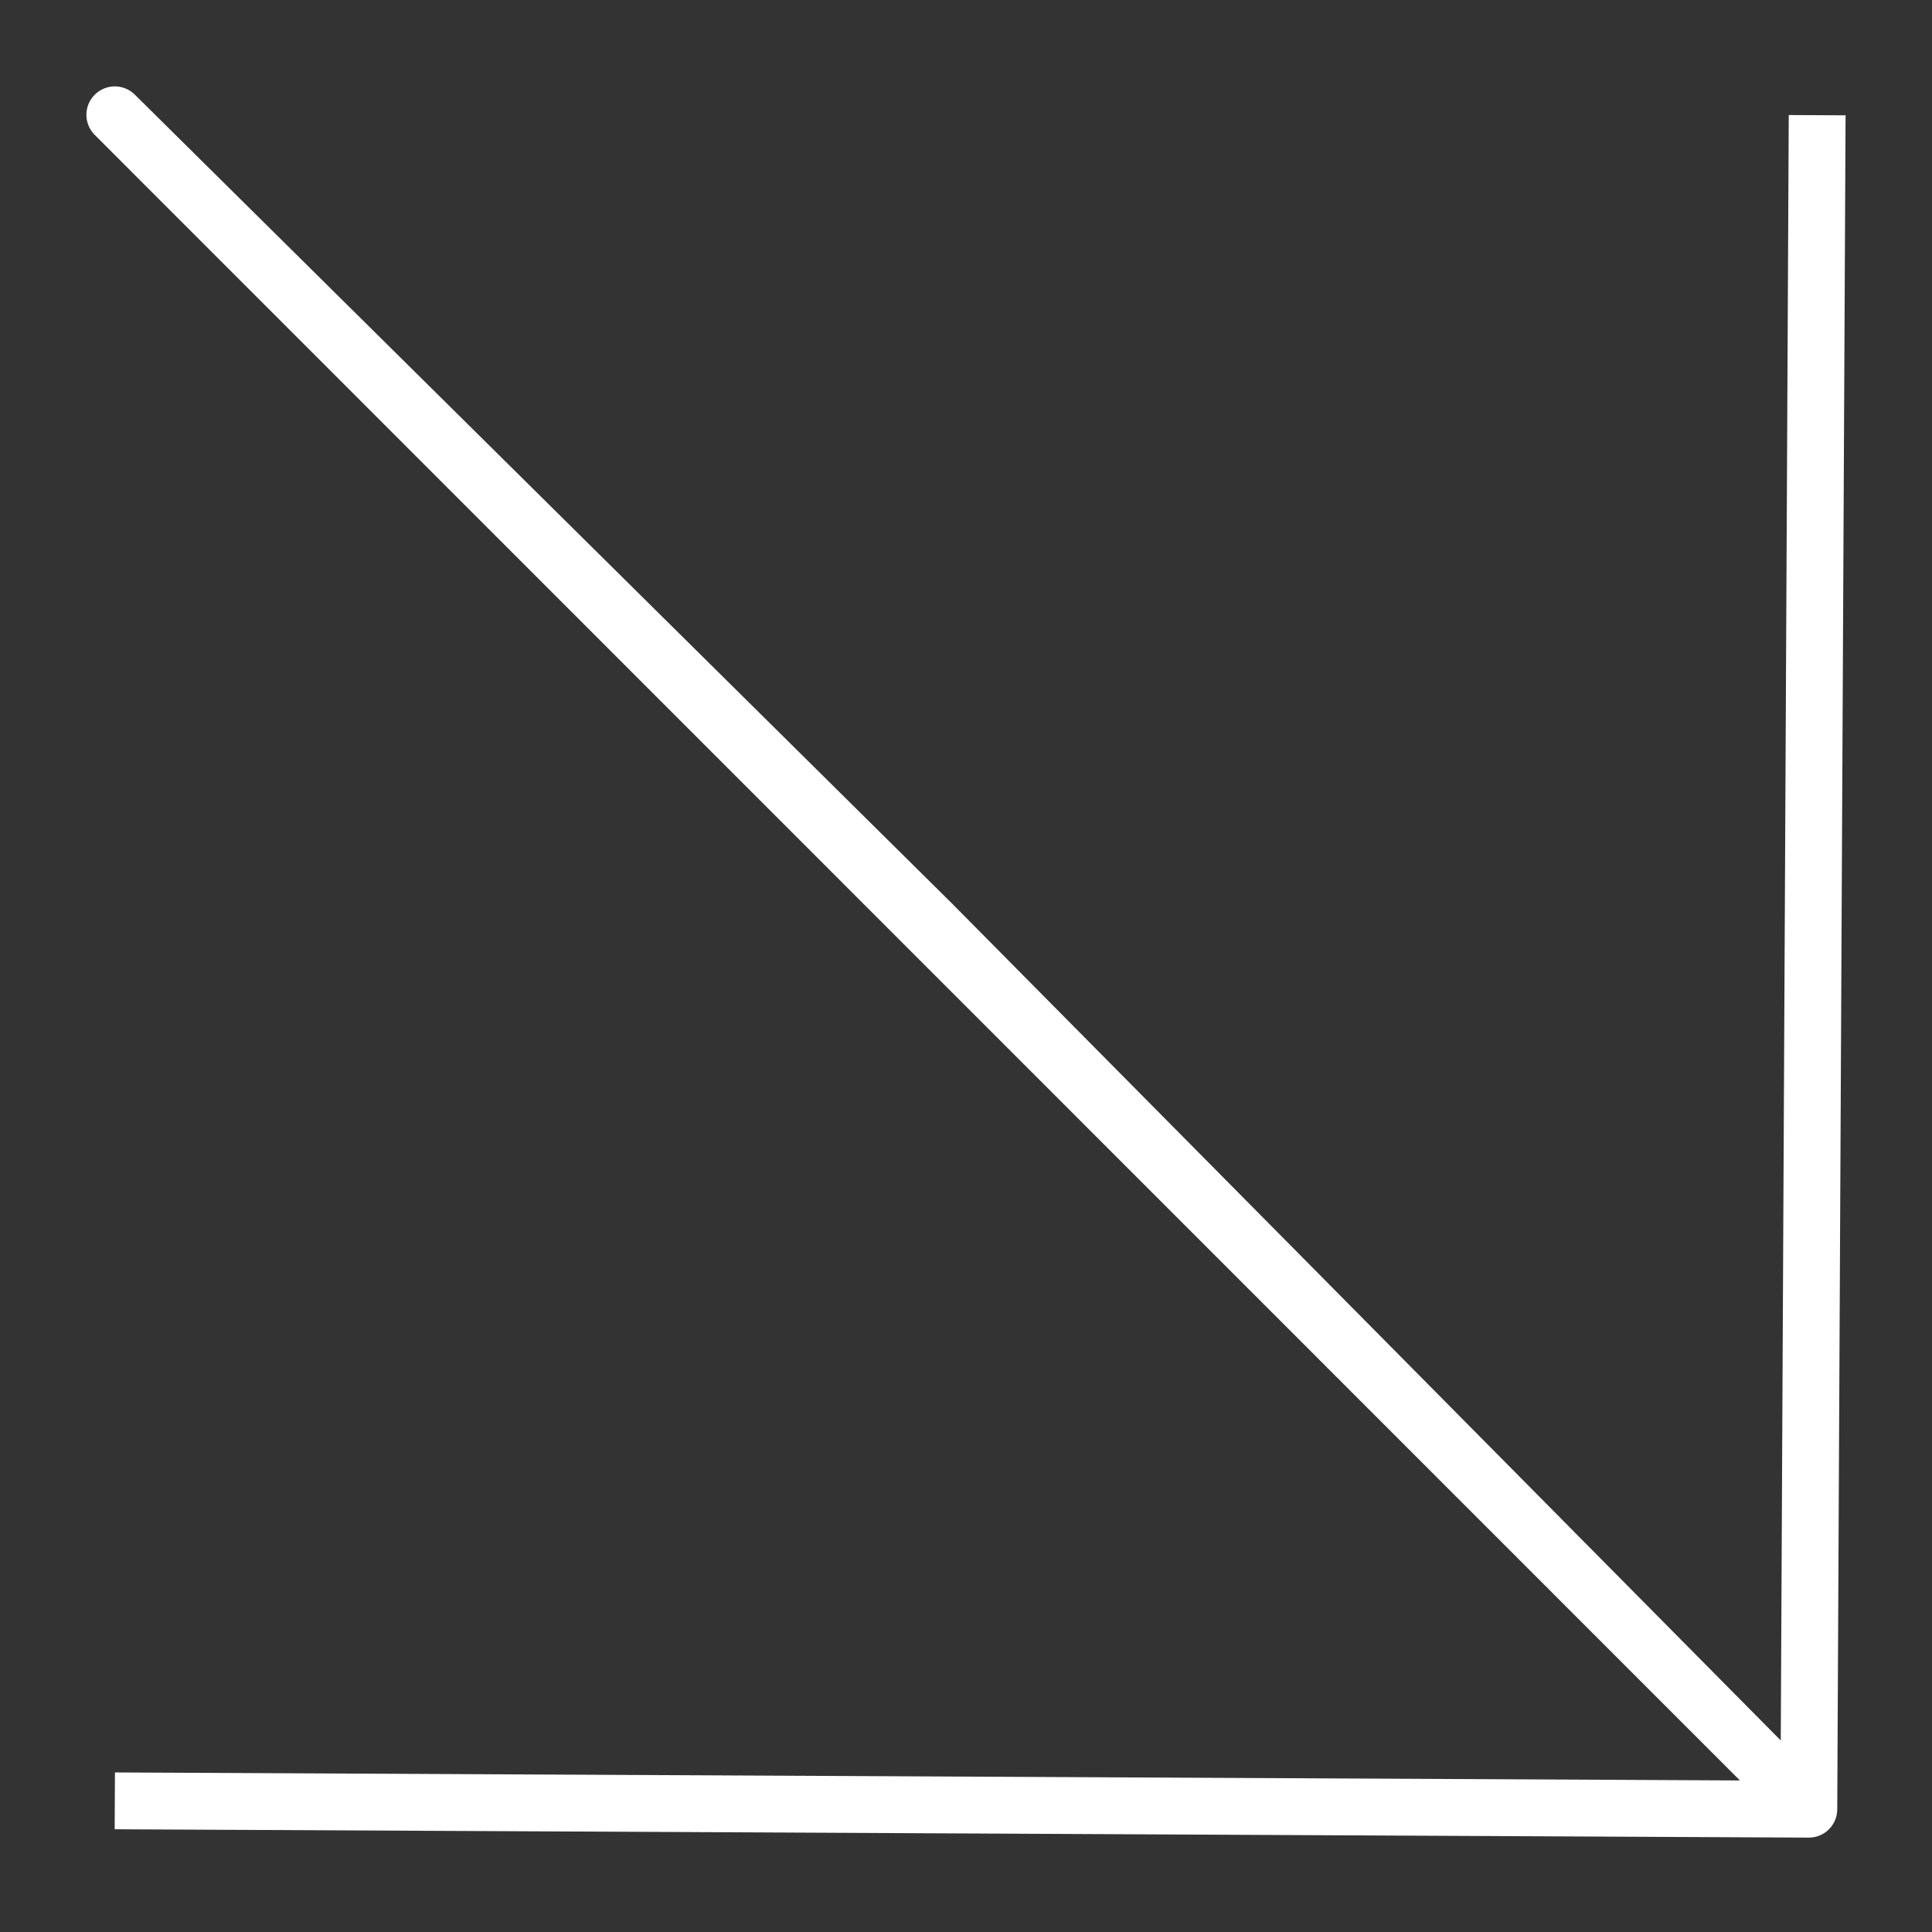 <?xml version="1.0" encoding="UTF-8"?> <svg xmlns="http://www.w3.org/2000/svg" width="68" height="68" viewBox="0 0 68 68" fill="none"><rect x="0" y="0" width="68" height="68" fill="#333333" stroke="none"/> <path d="M63.665 63.678L4.041 4.041L32.764 32.471L63.665 63.678ZM63.665 63.678L63.958 4.054M63.665 63.678L4.041 63.384" stroke="white" stroke-width="2" stroke-linejoin="round"></path> </svg> 